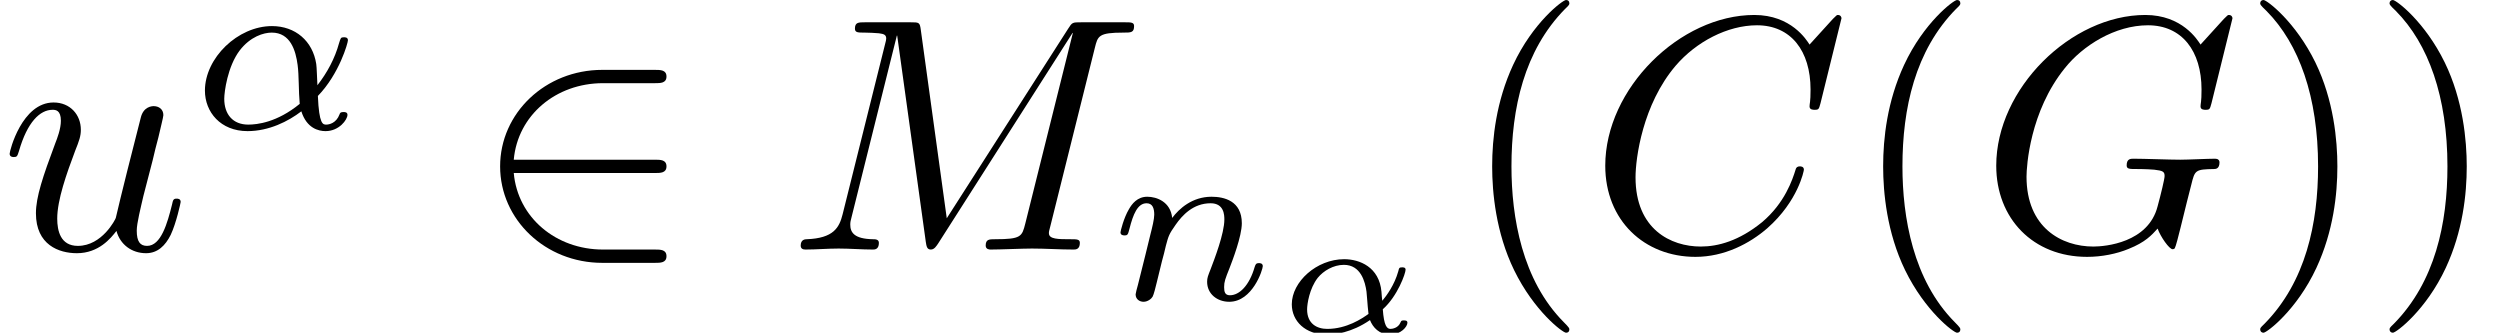 <?xml version='1.0' encoding='ISO-8859-1'?>
<!DOCTYPE svg PUBLIC "-//W3C//DTD SVG 1.1//EN" "http://www.w3.org/Graphics/SVG/1.1/DTD/svg11.dtd">
<!-- This file was generated by dvisvgm 1.0.11 () -->
<!-- Mon Jun 29 13:07:32 2020 -->
<svg height='12pt' version='1.1' viewBox='92.4 66.6 90.165 12' width='90.165pt' xmlns='http://www.w3.org/2000/svg' xmlns:xlink='http://www.w3.org/1999/xlink'>
<defs>
<path d='M7.6 -6.95C7.6 -6.98 7.58 -7.05 7.49 -7.05C7.46 -7.05 7.45 -7.04 7.34 -6.93L6.64 -6.16C6.55 -6.3 6.09 -7.05 4.98 -7.05C2.75 -7.05 0.5 -4.84 0.5 -2.52C0.5 -0.87 1.68 0.22 3.21 0.22C4.08 0.22 4.84 -0.18 5.37 -0.64C6.3 -1.46 6.47 -2.37 6.47 -2.4C6.47 -2.5 6.37 -2.5 6.35 -2.5C6.29 -2.5 6.24 -2.48 6.22 -2.4C6.13 -2.11 5.9 -1.4 5.21 -0.82C4.52 -0.26 3.89 -0.09 3.37 -0.09C2.47 -0.09 1.41 -0.61 1.41 -2.17C1.41 -2.74 1.62 -4.36 2.62 -5.53C3.23 -6.24 4.17 -6.74 5.06 -6.74C6.08 -6.74 6.67 -5.97 6.67 -4.81C6.67 -4.41 6.64 -4.4 6.64 -4.3S6.75 -4.2 6.79 -4.2C6.92 -4.2 6.92 -4.22 6.97 -4.4L7.6 -6.95Z' id='g1-67'/>
<path d='M7.6 -6.95C7.6 -6.98 7.58 -7.05 7.49 -7.05C7.46 -7.05 7.45 -7.04 7.34 -6.93L6.64 -6.16C6.55 -6.3 6.09 -7.05 4.98 -7.05C2.75 -7.05 0.5 -4.84 0.5 -2.52C0.5 -0.93 1.61 0.22 3.23 0.22C3.67 0.22 4.12 0.13 4.48 -0.02C4.98 -0.22 5.17 -0.43 5.35 -0.63C5.44 -0.38 5.7 -0.01 5.8 -0.01C5.85 -0.01 5.87 -0.04 5.87 -0.05C5.89 -0.07 5.99 -0.45 6.04 -0.66L6.23 -1.43C6.27 -1.6 6.32 -1.77 6.36 -1.94C6.47 -2.39 6.48 -2.41 7.05 -2.42C7.1 -2.42 7.21 -2.43 7.21 -2.62C7.21 -2.69 7.16 -2.73 7.08 -2.73C6.85 -2.73 6.26 -2.7 6.03 -2.7C5.72 -2.7 4.94 -2.73 4.63 -2.73C4.54 -2.73 4.42 -2.73 4.42 -2.53C4.42 -2.42 4.5 -2.42 4.72 -2.42C4.73 -2.42 5.02 -2.42 5.25 -2.4C5.51 -2.37 5.56 -2.34 5.56 -2.21C5.56 -2.12 5.45 -1.67 5.35 -1.3C5.07 -0.2 3.77 -0.09 3.42 -0.09C2.46 -0.09 1.41 -0.66 1.41 -2.19C1.41 -2.5 1.51 -4.15 2.56 -5.45C3.1 -6.13 4.07 -6.74 5.06 -6.74C6.08 -6.74 6.67 -5.97 6.67 -4.81C6.67 -4.41 6.64 -4.4 6.64 -4.3S6.75 -4.2 6.79 -4.2C6.92 -4.2 6.92 -4.22 6.97 -4.4L7.6 -6.95Z' id='g1-71'/>
<path d='M9.26 -6.06C9.35 -6.42 9.37 -6.52 10.12 -6.52C10.35 -6.52 10.44 -6.52 10.44 -6.72C10.44 -6.83 10.34 -6.83 10.17 -6.83H8.85C8.59 -6.83 8.58 -6.83 8.46 -6.64L4.81 -0.94L4.03 -6.6C4 -6.83 3.98 -6.83 3.72 -6.83H2.35C2.16 -6.83 2.05 -6.83 2.05 -6.64C2.05 -6.52 2.14 -6.52 2.34 -6.52C2.47 -6.52 2.65 -6.51 2.77 -6.5C2.93 -6.48 2.99 -6.45 2.99 -6.34C2.99 -6.3 2.98 -6.27 2.95 -6.15L1.68 -1.06C1.58 -0.66 1.41 -0.34 0.6 -0.31C0.55 -0.31 0.42 -0.3 0.42 -0.12C0.42 -0.03 0.48 0 0.56 0C0.88 0 1.23 -0.03 1.56 -0.03C1.9 -0.03 2.26 0 2.59 0C2.64 0 2.77 0 2.77 -0.2C2.77 -0.31 2.66 -0.31 2.59 -0.31C2.02 -0.32 1.91 -0.52 1.91 -0.75C1.91 -0.82 1.92 -0.87 1.95 -0.98L3.31 -6.43H3.32L4.18 -0.23C4.2 -0.11 4.21 0 4.33 0C4.44 0 4.5 -0.11 4.55 -0.18L8.59 -6.51H8.6L7.17 -0.78C7.07 -0.39 7.05 -0.31 6.26 -0.31C6.09 -0.31 5.98 -0.31 5.98 -0.12C5.98 0 6.1 0 6.13 0C6.41 0 7.09 -0.03 7.37 -0.03C7.78 -0.03 8.21 0 8.62 0C8.68 0 8.81 0 8.81 -0.2C8.81 -0.31 8.72 -0.31 8.53 -0.31C8.16 -0.31 7.88 -0.31 7.88 -0.49C7.88 -0.53 7.88 -0.55 7.93 -0.73L9.26 -6.06Z' id='g1-77'/>
<path d='M3.5 -0.56C3.61 -0.15 3.96 0.11 4.39 0.11C4.74 0.11 4.97 -0.12 5.13 -0.44C5.3 -0.8 5.43 -1.41 5.43 -1.43C5.43 -1.53 5.34 -1.53 5.31 -1.53C5.21 -1.53 5.2 -1.49 5.17 -1.35C5.03 -0.79 4.84 -0.11 4.42 -0.11C4.21 -0.11 4.11 -0.24 4.11 -0.57C4.11 -0.79 4.23 -1.26 4.31 -1.61L4.59 -2.69C4.62 -2.84 4.72 -3.22 4.76 -3.37C4.81 -3.6 4.91 -3.98 4.91 -4.04C4.91 -4.22 4.77 -4.31 4.62 -4.31C4.57 -4.31 4.31 -4.3 4.23 -3.96C4.04 -3.23 3.6 -1.48 3.48 -0.95C3.47 -0.91 3.07 -0.11 2.34 -0.11C1.82 -0.11 1.72 -0.56 1.72 -0.93C1.72 -1.49 2 -2.28 2.26 -2.97C2.38 -3.27 2.43 -3.41 2.43 -3.6C2.43 -4.05 2.11 -4.42 1.61 -4.42C0.66 -4.42 0.29 -2.97 0.29 -2.88C0.29 -2.78 0.39 -2.78 0.41 -2.78C0.51 -2.78 0.52 -2.8 0.57 -2.96C0.82 -3.83 1.2 -4.2 1.58 -4.2C1.67 -4.2 1.83 -4.19 1.83 -3.87C1.83 -3.63 1.72 -3.34 1.66 -3.19C1.29 -2.2 1.08 -1.58 1.08 -1.09C1.08 -0.14 1.77 0.11 2.31 0.11C2.97 0.11 3.33 -0.34 3.5 -0.56Z' id='g1-117'/>
<path d='M5.48 -2.3C5.65 -2.3 5.83 -2.3 5.83 -2.5S5.65 -2.7 5.48 -2.7H1.24C1.36 -4.04 2.51 -5 3.92 -5H5.48C5.65 -5 5.83 -5 5.83 -5.2S5.65 -5.4 5.48 -5.4H3.9C2.19 -5.4 0.83 -4.1 0.83 -2.5S2.19 0.4 3.9 0.4H5.48C5.65 0.4 5.83 0.4 5.83 0.2S5.65 0 5.48 0H3.92C2.51 0 1.36 -0.96 1.24 -2.3H5.48Z' id='g0-50'/>
<path d='M3.829 -0.987C4.473 -1.652 4.732 -2.583 4.732 -2.66C4.732 -2.751 4.648 -2.751 4.613 -2.751C4.515 -2.751 4.515 -2.73 4.466 -2.576C4.34 -2.114 4.109 -1.687 3.815 -1.309C3.808 -1.414 3.794 -1.883 3.78 -1.946C3.675 -2.639 3.15 -3.087 2.45 -3.087C1.421 -3.087 0.434 -2.128 0.434 -1.148C0.434 -0.504 0.903 0.07 1.715 0.07C2.359 0.07 2.94 -0.224 3.332 -0.525C3.493 -0.014 3.85 0.07 4.06 0.07C4.466 0.07 4.718 -0.273 4.718 -0.42C4.718 -0.504 4.634 -0.504 4.599 -0.504C4.508 -0.504 4.494 -0.476 4.48 -0.434C4.382 -0.168 4.165 -0.126 4.081 -0.126C3.983 -0.126 3.864 -0.126 3.829 -0.987ZM3.283 -0.749C2.597 -0.189 2.002 -0.126 1.736 -0.126C1.274 -0.126 1.015 -0.434 1.015 -0.903C1.015 -1.106 1.113 -1.869 1.477 -2.352C1.799 -2.772 2.198 -2.891 2.443 -2.891C3.003 -2.891 3.164 -2.352 3.22 -1.918C3.262 -1.617 3.248 -1.12 3.283 -0.749Z' id='g2-11'/>
<path d='M0.854 -0.441C0.826 -0.35 0.784 -0.175 0.784 -0.154C0.784 0 0.91 0.07 1.022 0.07C1.148 0.07 1.26 -0.021 1.295 -0.084S1.386 -0.371 1.421 -0.518C1.456 -0.651 1.533 -0.973 1.575 -1.148C1.617 -1.302 1.659 -1.456 1.694 -1.617C1.771 -1.904 1.785 -1.96 1.988 -2.247C2.184 -2.527 2.513 -2.891 3.038 -2.891C3.444 -2.891 3.451 -2.534 3.451 -2.401C3.451 -1.981 3.15 -1.204 3.038 -0.91C2.961 -0.714 2.933 -0.651 2.933 -0.532C2.933 -0.161 3.241 0.07 3.598 0.07C4.298 0.07 4.606 -0.896 4.606 -1.001C4.606 -1.092 4.515 -1.092 4.494 -1.092C4.396 -1.092 4.389 -1.05 4.361 -0.973C4.2 -0.413 3.899 -0.126 3.619 -0.126C3.472 -0.126 3.444 -0.224 3.444 -0.371C3.444 -0.532 3.479 -0.623 3.605 -0.938C3.689 -1.155 3.976 -1.897 3.976 -2.289C3.976 -2.968 3.437 -3.087 3.066 -3.087C2.485 -3.087 2.093 -2.73 1.883 -2.45C1.834 -2.933 1.421 -3.087 1.134 -3.087C0.833 -3.087 0.672 -2.87 0.581 -2.709C0.427 -2.45 0.329 -2.051 0.329 -2.016C0.329 -1.925 0.427 -1.925 0.448 -1.925C0.546 -1.925 0.553 -1.946 0.602 -2.135C0.707 -2.548 0.84 -2.891 1.113 -2.891C1.295 -2.891 1.344 -2.737 1.344 -2.548C1.344 -2.415 1.281 -2.156 1.232 -1.967S1.113 -1.491 1.078 -1.337L0.854 -0.441Z' id='g2-110'/>
<path d='M3.27 -0.705C3.715 -1.1 3.955 -1.785 3.955 -1.895C3.955 -1.965 3.885 -1.965 3.855 -1.965C3.765 -1.965 3.76 -1.95 3.735 -1.845C3.62 -1.435 3.385 -1.115 3.255 -0.96C3.24 -1.075 3.24 -1.085 3.23 -1.23C3.165 -1.975 2.57 -2.21 2.11 -2.21C1.28 -2.21 0.535 -1.53 0.535 -0.855C0.535 -0.35 0.94 0.055 1.585 0.055C1.83 0.055 2.325 0.005 2.885 -0.38C2.97 -0.16 3.165 0.055 3.485 0.055C3.82 0.055 4.01 -0.185 4.01 -0.3C4.01 -0.37 3.945 -0.37 3.905 -0.37C3.845 -0.37 3.825 -0.37 3.8 -0.305C3.73 -0.135 3.545 -0.115 3.5 -0.115C3.395 -0.115 3.305 -0.205 3.27 -0.705ZM2.84 -0.565C2.645 -0.425 2.185 -0.115 1.6 -0.115C1.29 -0.115 0.995 -0.27 0.995 -0.7C0.995 -0.865 1.065 -1.33 1.315 -1.65C1.485 -1.86 1.785 -2.04 2.1 -2.04C2.61 -2.04 2.74 -1.53 2.78 -1.235C2.795 -1.13 2.805 -0.865 2.84 -0.565Z' id='g3-11'/>
<path d='M3.31 2.4C3.31 2.37 3.31 2.35 3.14 2.18C1.89 0.92 1.57 -0.97 1.57 -2.5C1.57 -4.24 1.95 -5.98 3.18 -7.23C3.31 -7.35 3.31 -7.37 3.31 -7.4C3.31 -7.47 3.27 -7.5 3.21 -7.5C3.11 -7.5 2.21 -6.82 1.62 -5.55C1.11 -4.45 0.99 -3.34 0.99 -2.5C0.99 -1.72 1.1 -0.51 1.65 0.62C2.25 1.85 3.11 2.5 3.21 2.5C3.27 2.5 3.31 2.47 3.31 2.4Z' id='g4-40'/>
<path d='M2.89 -2.5C2.89 -3.28 2.78 -4.49 2.23 -5.62C1.63 -6.85 0.77 -7.5 0.67 -7.5C0.61 -7.5 0.57 -7.46 0.57 -7.4C0.57 -7.37 0.57 -7.35 0.76 -7.17C1.74 -6.18 2.31 -4.59 2.31 -2.5C2.31 -0.79 1.94 0.97 0.7 2.23C0.57 2.35 0.57 2.37 0.57 2.4C0.57 2.46 0.61 2.5 0.67 2.5C0.77 2.5 1.67 1.82 2.26 0.55C2.77 -0.55 2.89 -1.66 2.89 -2.5Z' id='g4-41'/>
</defs>
<g id='page1' transform='matrix(1.2 0 0 1.2 0 0)'>
<use x='77' xlink:href='#g1-117' y='63'/>
<use x='82.725' xlink:href='#g2-11' y='59.371'/>
<use x='91.201' xlink:href='#g0-50' y='63'/>
<use x='100.645' xlink:href='#g1-77' y='63'/>
<use x='110.347' xlink:href='#g2-110' y='64.5'/>
<use x='115.29' xlink:href='#g3-11' y='65.5'/>
<use x='120.857' xlink:href='#g4-40' y='63'/>
<use x='124.746' xlink:href='#g1-67' y='63'/>
<use x='132.608' xlink:href='#g4-40' y='63'/>
<use x='136.497' xlink:href='#g1-71' y='63'/>
<use x='144.36' xlink:href='#g4-41' y='63'/>
<use x='148.248' xlink:href='#g4-41' y='63'/>
</g>
</svg>
